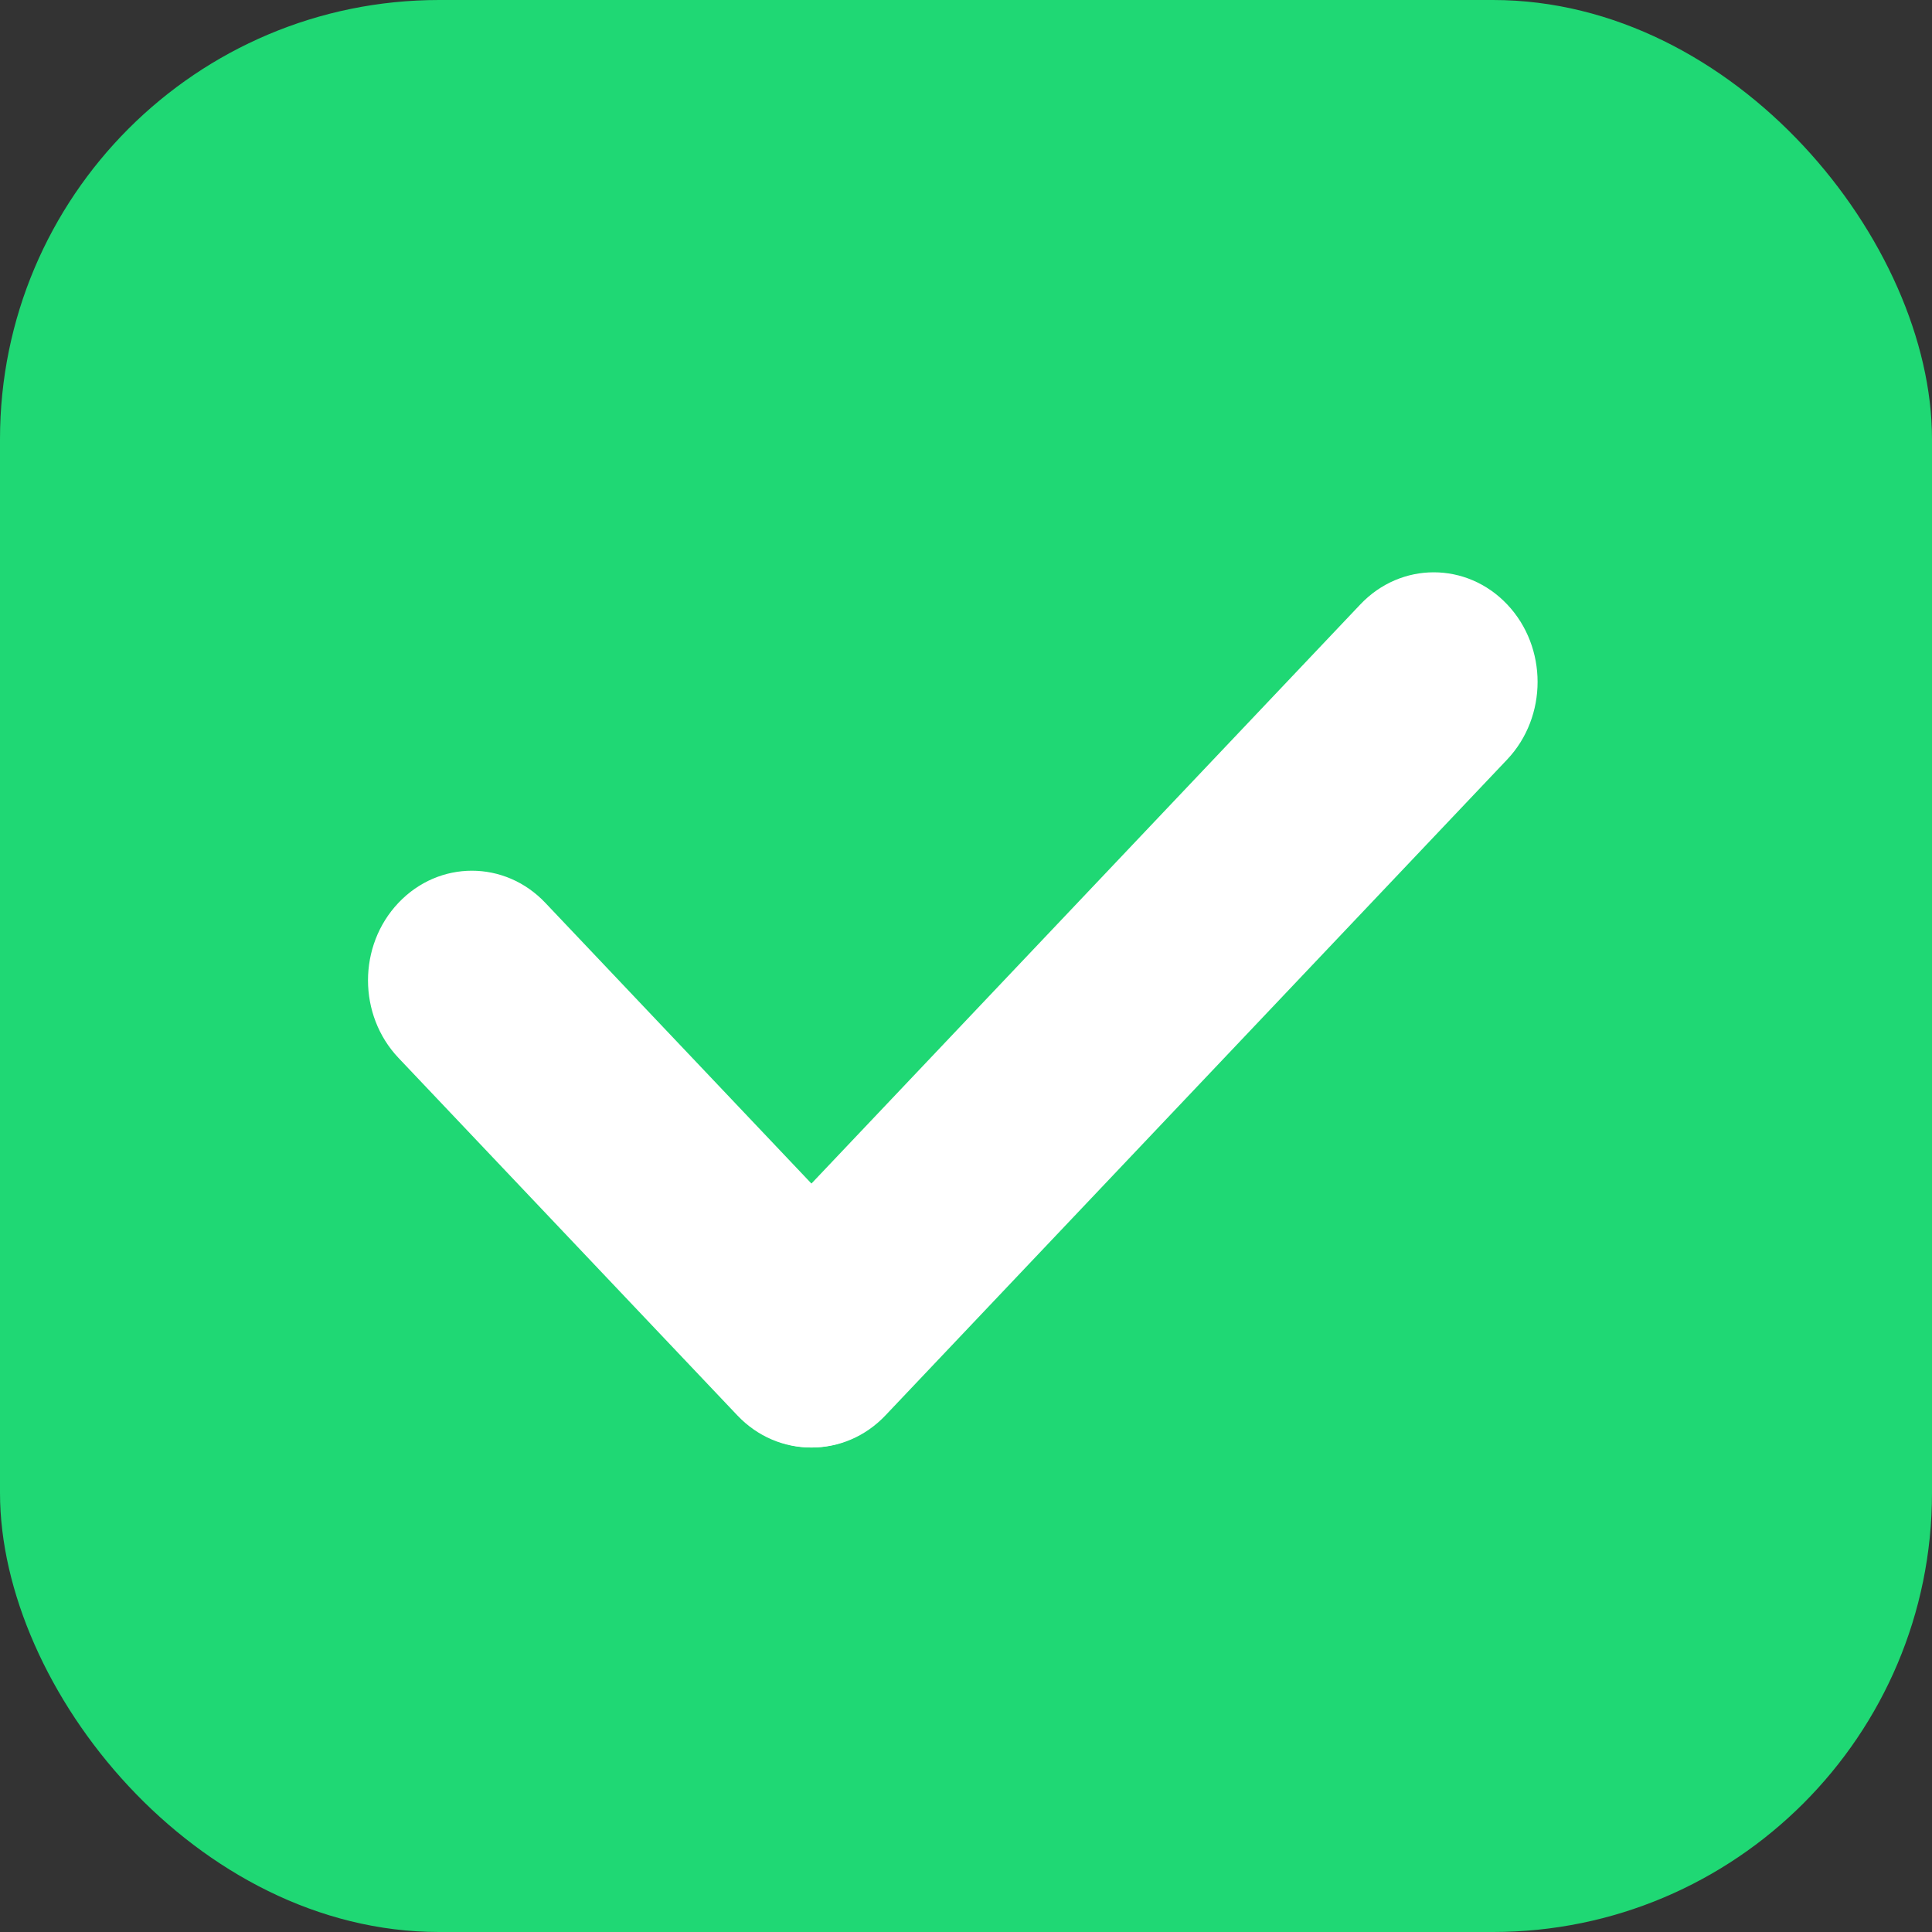 <?xml version="1.0" encoding="UTF-8"?> <svg xmlns="http://www.w3.org/2000/svg" width="22" height="22" viewBox="0 0 22 22" fill="none"><rect x="0" y="0" width="22" height="22" fill="#333333" stroke="none"/> <rect width="22" height="22" rx="5" fill="#1FD874"></rect> <path d="M15.49 6.883L8.411 14.352C7.949 14.839 7.949 15.63 8.411 16.117C8.873 16.605 9.621 16.605 10.083 16.117L17.163 8.648C17.624 8.16 17.624 7.37 17.163 6.883C16.701 6.395 15.952 6.395 15.49 6.883Z" fill="white"></path> <path d="M4.537 12.046L8.396 16.117C8.858 16.605 9.607 16.605 10.069 16.117C10.531 15.63 10.531 14.84 10.069 14.352L6.21 10.281C5.748 9.793 4.999 9.793 4.537 10.281C4.075 10.768 4.075 11.558 4.537 12.046Z" fill="white"></path> </svg> 